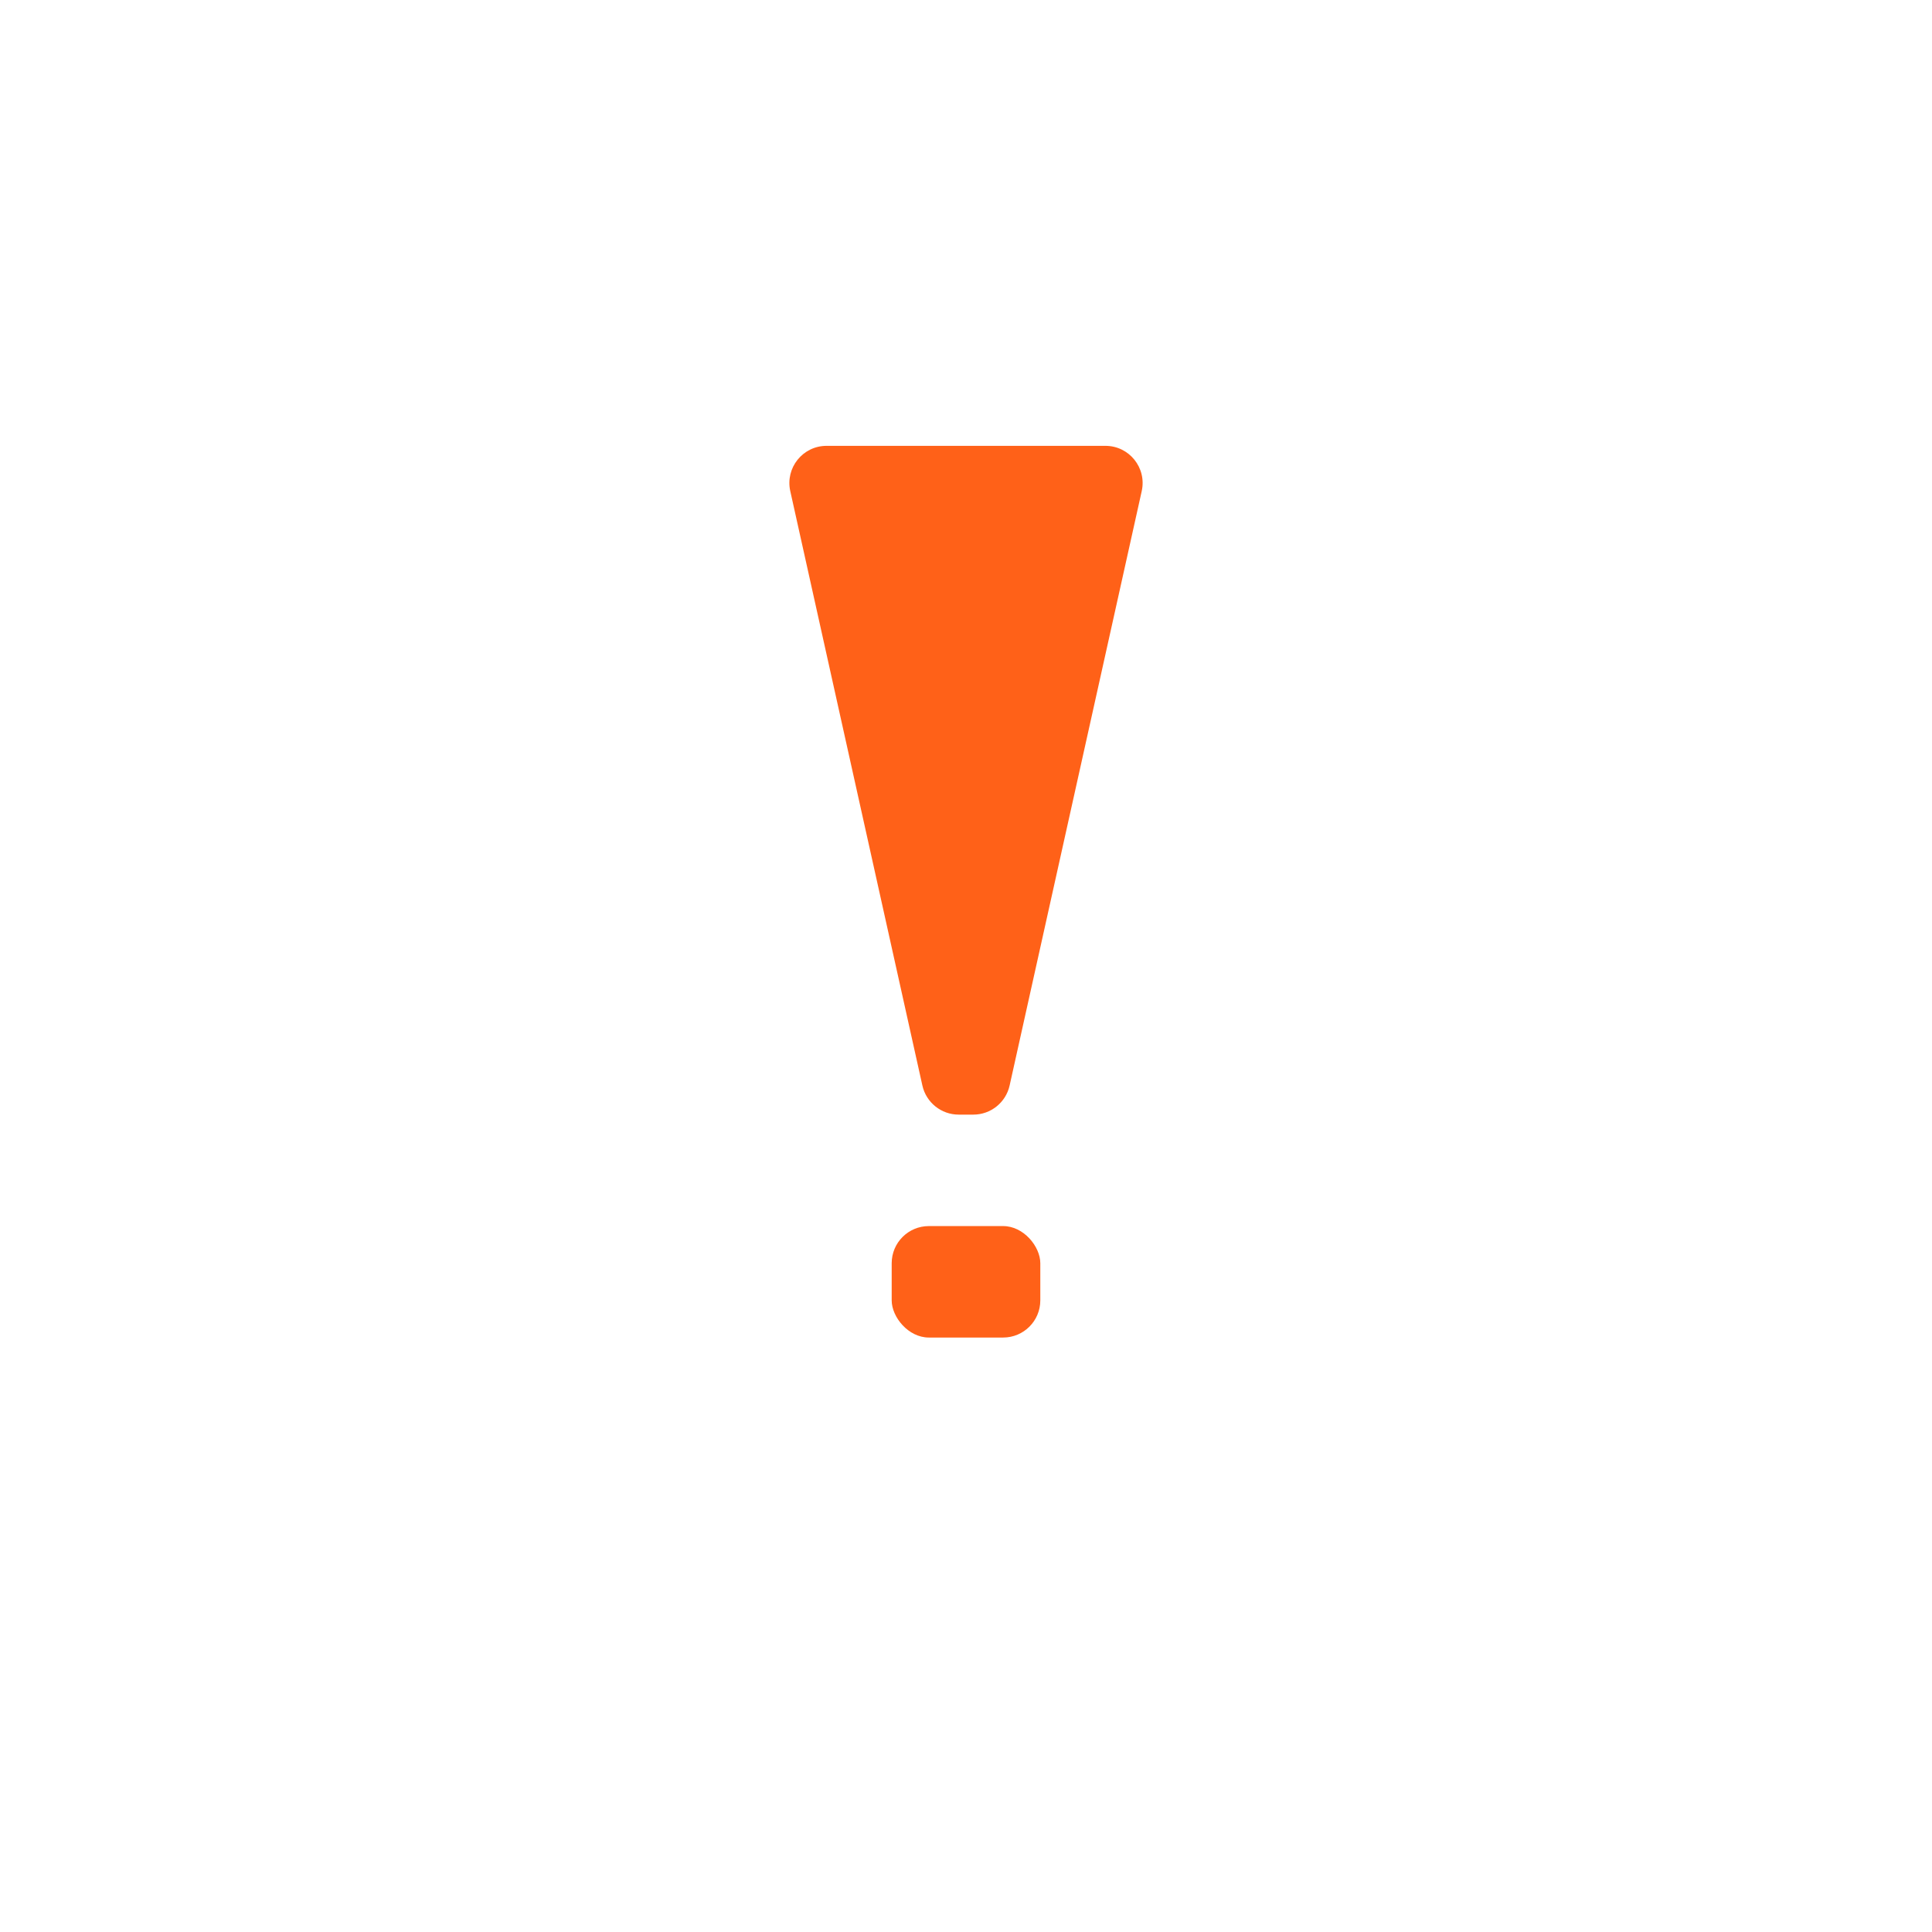 <?xml version="1.0" encoding="UTF-8"?> <svg xmlns="http://www.w3.org/2000/svg" width="52" height="52" viewBox="0 0 52 52" fill="none"> <g opacity="0.4" filter="url(#filter0_bdii_216_376)"> <circle cx="26" cy="24" r="24" fill="white"></circle> <circle cx="26" cy="24" r="23" stroke="white" stroke-width="2"></circle> </g> <path d="M29.753 12H22.247C21.607 12 21.132 12.592 21.27 13.217L24.826 29.217C24.928 29.674 25.334 30 25.802 30H26.198C26.666 30 27.072 29.674 27.174 29.217L30.73 13.217C30.868 12.592 30.393 12 29.753 12Z" fill="#FF6118"></path> <rect x="24" y="33" width="4" height="3" rx="1" fill="#FF6118"></rect> <defs> <filter id="filter0_bdii_216_376" x="-23" y="-25" width="98" height="98" filterUnits="userSpaceOnUse" color-interpolation-filters="sRGB"> <feFlood flood-opacity="0" result="BackgroundImageFix"></feFlood> <feGaussianBlur in="BackgroundImageFix" stdDeviation="12.5"></feGaussianBlur> <feComposite in2="SourceAlpha" operator="in" result="effect1_backgroundBlur_216_376"></feComposite> <feColorMatrix in="SourceAlpha" type="matrix" values="0 0 0 0 0 0 0 0 0 0 0 0 0 0 0 0 0 0 127 0" result="hardAlpha"></feColorMatrix> <feOffset dy="2"></feOffset> <feGaussianBlur stdDeviation="1"></feGaussianBlur> <feComposite in2="hardAlpha" operator="out"></feComposite> <feColorMatrix type="matrix" values="0 0 0 0 0.659 0 0 0 0 0.592 0 0 0 0 0.561 0 0 0 0.26 0"></feColorMatrix> <feBlend mode="normal" in2="effect1_backgroundBlur_216_376" result="effect2_dropShadow_216_376"></feBlend> <feBlend mode="normal" in="SourceGraphic" in2="effect2_dropShadow_216_376" result="shape"></feBlend> <feColorMatrix in="SourceAlpha" type="matrix" values="0 0 0 0 0 0 0 0 0 0 0 0 0 0 0 0 0 0 127 0" result="hardAlpha"></feColorMatrix> <feOffset dy="2"></feOffset> <feGaussianBlur stdDeviation="1"></feGaussianBlur> <feComposite in2="hardAlpha" operator="arithmetic" k2="-1" k3="1"></feComposite> <feColorMatrix type="matrix" values="0 0 0 0 1 0 0 0 0 1 0 0 0 0 1 0 0 0 0.5 0"></feColorMatrix> <feBlend mode="normal" in2="shape" result="effect3_innerShadow_216_376"></feBlend> <feColorMatrix in="SourceAlpha" type="matrix" values="0 0 0 0 0 0 0 0 0 0 0 0 0 0 0 0 0 0 127 0" result="hardAlpha"></feColorMatrix> <feOffset></feOffset> <feGaussianBlur stdDeviation="7.5"></feGaussianBlur> <feComposite in2="hardAlpha" operator="arithmetic" k2="-1" k3="1"></feComposite> <feColorMatrix type="matrix" values="0 0 0 0 1 0 0 0 0 1 0 0 0 0 1 0 0 0 0.17 0"></feColorMatrix> <feBlend mode="normal" in2="effect3_innerShadow_216_376" result="effect4_innerShadow_216_376"></feBlend> </filter> </defs> </svg> 